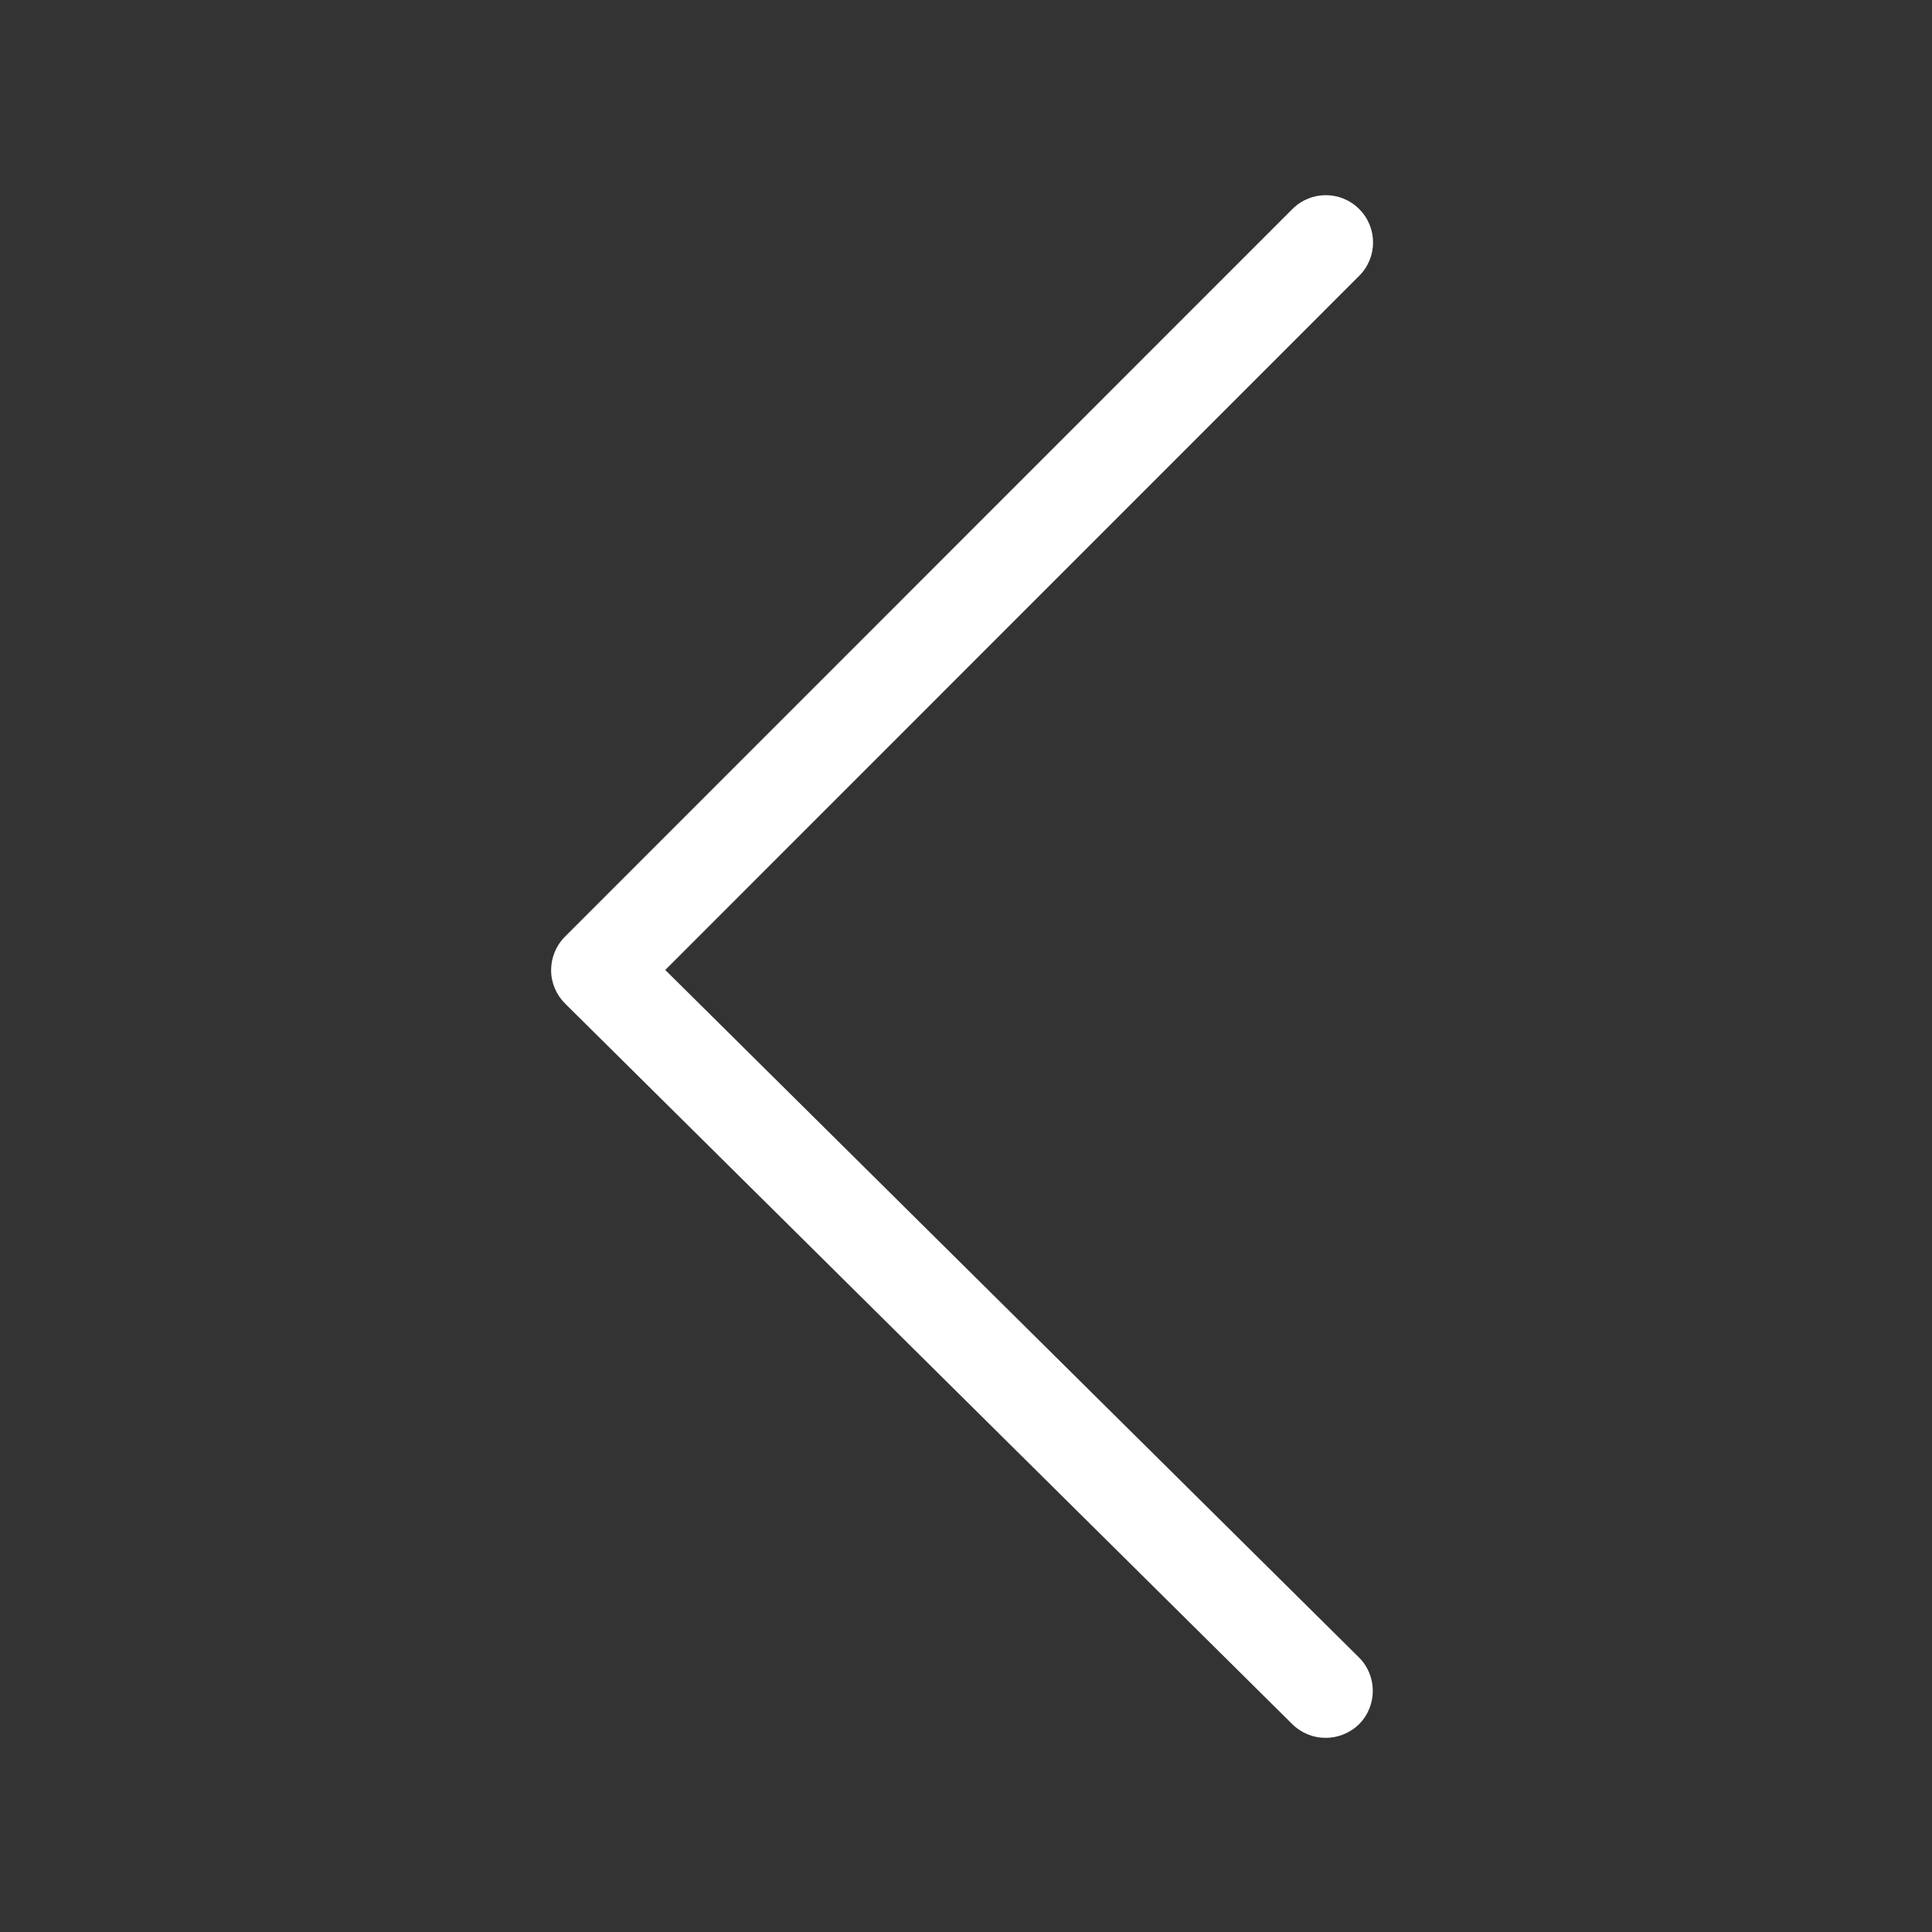 <?xml version="1.0" standalone="no"?><!DOCTYPE svg PUBLIC "-//W3C//DTD SVG 1.1//EN" "http://www.w3.org/Graphics/SVG/1.1/DTD/svg11.dtd"><svg t="1645687249959" class="icon" viewBox="0 0 1024 1024" version="1.1" xmlns="http://www.w3.org/2000/svg" p-id="2032" width="50" height="50" xmlns:xlink="http://www.w3.org/1999/xlink"><rect x="0" y="0" width="1024" height="1024" fill="#333333" stroke="none"/><defs><style type="text/css"></style></defs><path d="M702.6 921.1c-6.4 0-12.7-2.4-17.6-7.2l-385.5-382c-4.7-4.7-7.4-11-7.4-17.7 0-6.6 2.6-13 7.3-17.7L685 110.8c9.8-9.8 25.6-9.8 35.4 0 9.8 9.8 9.8 25.6 0 35.4L352.6 514.1l367.6 364.3c9.8 9.7 9.9 25.5 0.2 35.4-4.9 4.8-11.3 7.3-17.8 7.3z" p-id="2033" fill="#ffffff"></path></svg>